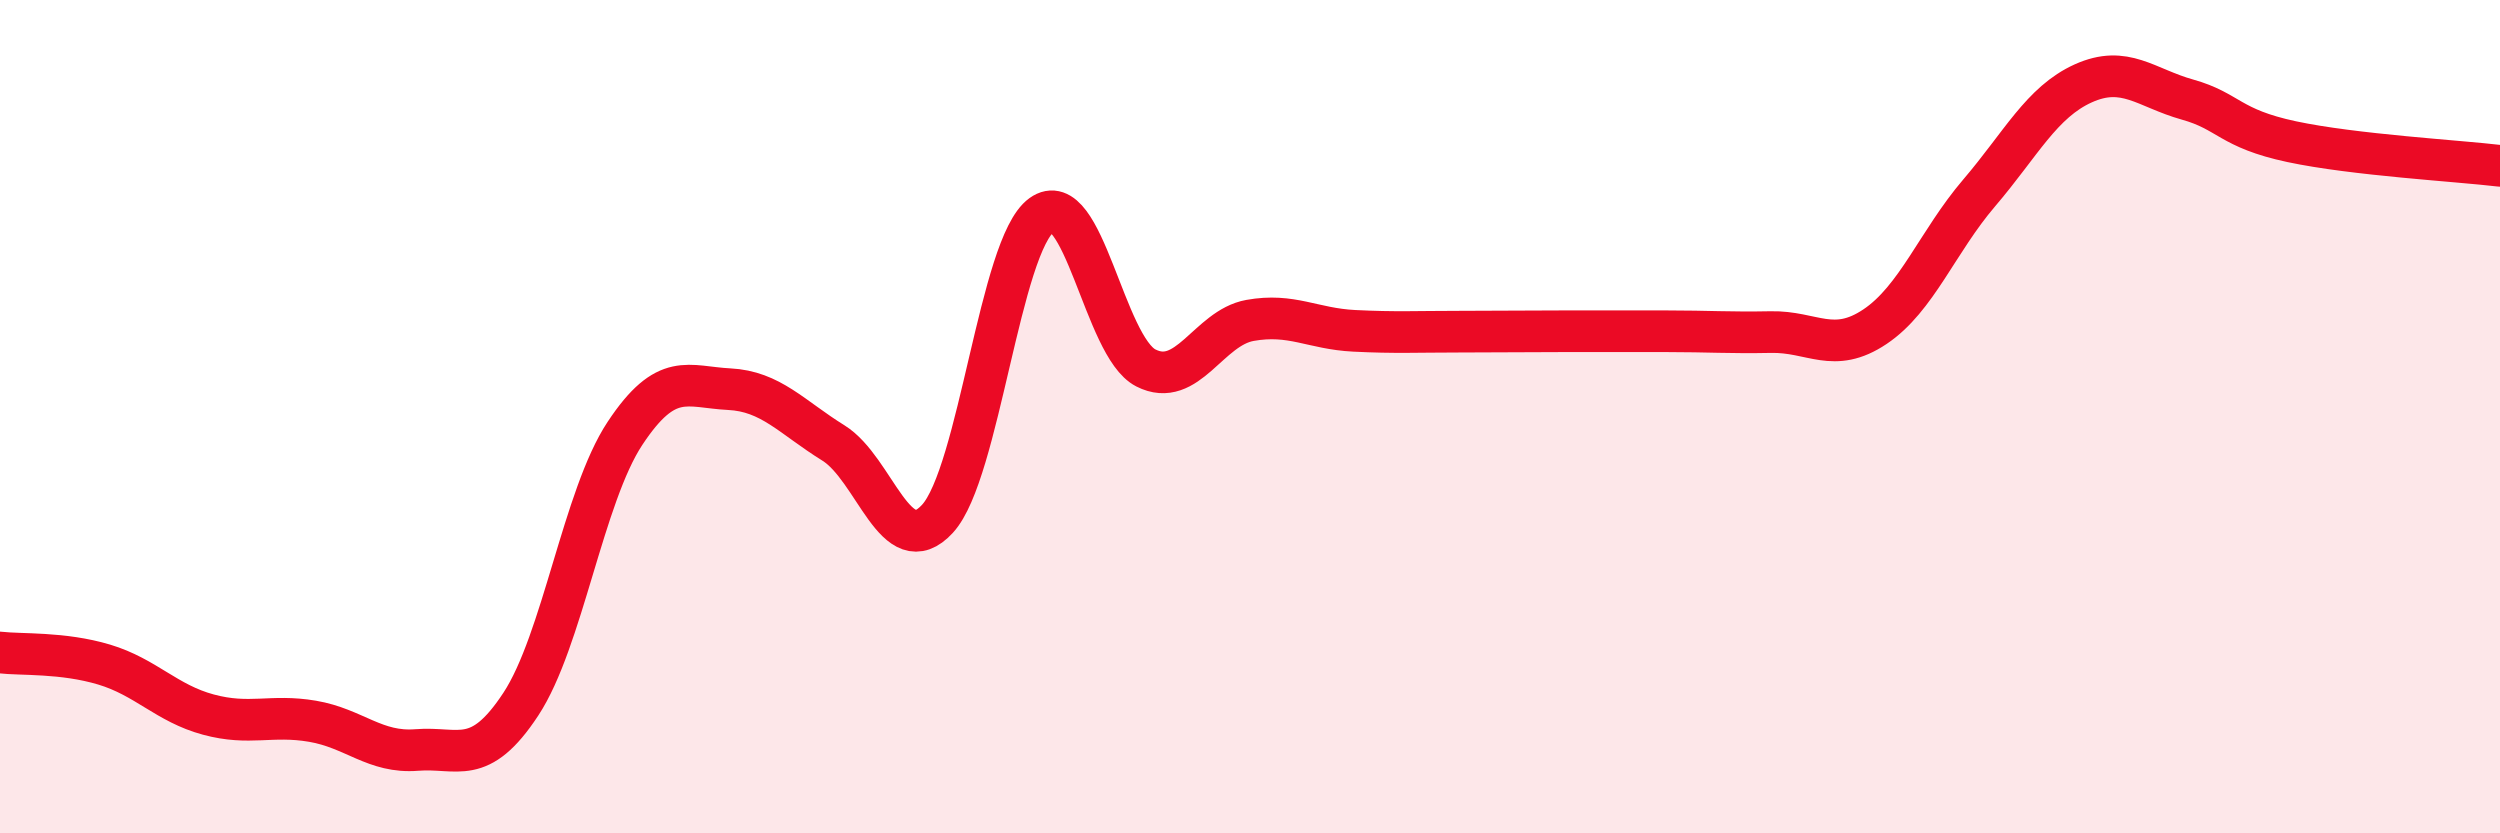 
    <svg width="60" height="20" viewBox="0 0 60 20" xmlns="http://www.w3.org/2000/svg">
      <path
        d="M 0,15.66 C 0.5,15.72 1.5,15.65 2.5,15.95 C 3.5,16.25 4,16.88 5,17.15 C 6,17.42 6.5,17.14 7.5,17.31 C 8.5,17.48 9,18.08 10,18 C 11,17.92 11.5,18.42 12.5,16.9 C 13.5,15.38 14,11.91 15,10.4 C 16,8.89 16.5,9.29 17.5,9.34 C 18.5,9.39 19,10.01 20,10.63 C 21,11.25 21.5,13.54 22.5,12.45 C 23.5,11.36 24,5.88 25,5.16 C 26,4.44 26.5,8.32 27.5,8.83 C 28.5,9.34 29,7.87 30,7.69 C 31,7.51 31.5,7.89 32.5,7.94 C 33.5,7.99 34,7.96 35,7.96 C 36,7.96 36.5,7.95 37.5,7.95 C 38.5,7.95 39,7.95 40,7.95 C 41,7.95 41.5,7.99 42.5,7.97 C 43.5,7.95 44,8.51 45,7.84 C 46,7.17 46.5,5.8 47.5,4.63 C 48.5,3.46 49,2.45 50,2 C 51,1.55 51.5,2.11 52.5,2.39 C 53.5,2.67 53.5,3.08 55,3.4 C 56.5,3.72 59,3.86 60,3.98L60 20L0 20Z"
        fill="#EB0A25"
        opacity="0.1"
        stroke-linecap="round"
        stroke-linejoin="round"
      />
      <path
        d="M 0,15.66 C 0.5,15.72 1.5,15.65 2.5,15.95 C 3.5,16.25 4,16.88 5,17.15 C 6,17.42 6.5,17.14 7.5,17.31 C 8.5,17.48 9,18.08 10,18 C 11,17.92 11.5,18.42 12.5,16.9 C 13.5,15.38 14,11.91 15,10.4 C 16,8.89 16.5,9.29 17.5,9.34 C 18.5,9.39 19,10.01 20,10.63 C 21,11.25 21.5,13.54 22.5,12.45 C 23.5,11.36 24,5.88 25,5.16 C 26,4.44 26.5,8.32 27.5,8.83 C 28.5,9.34 29,7.87 30,7.69 C 31,7.51 31.5,7.89 32.5,7.94 C 33.5,7.99 34,7.96 35,7.96 C 36,7.96 36.5,7.95 37.5,7.95 C 38.5,7.95 39,7.95 40,7.95 C 41,7.95 41.5,7.99 42.5,7.97 C 43.5,7.95 44,8.51 45,7.84 C 46,7.17 46.5,5.8 47.5,4.63 C 48.5,3.46 49,2.45 50,2 C 51,1.55 51.5,2.11 52.5,2.39 C 53.5,2.67 53.5,3.08 55,3.4 C 56.5,3.72 59,3.86 60,3.98"
        stroke="#EB0A25"
        stroke-width="1"
        fill="none"
        stroke-linecap="round"
        stroke-linejoin="round"
      />
    </svg>
  